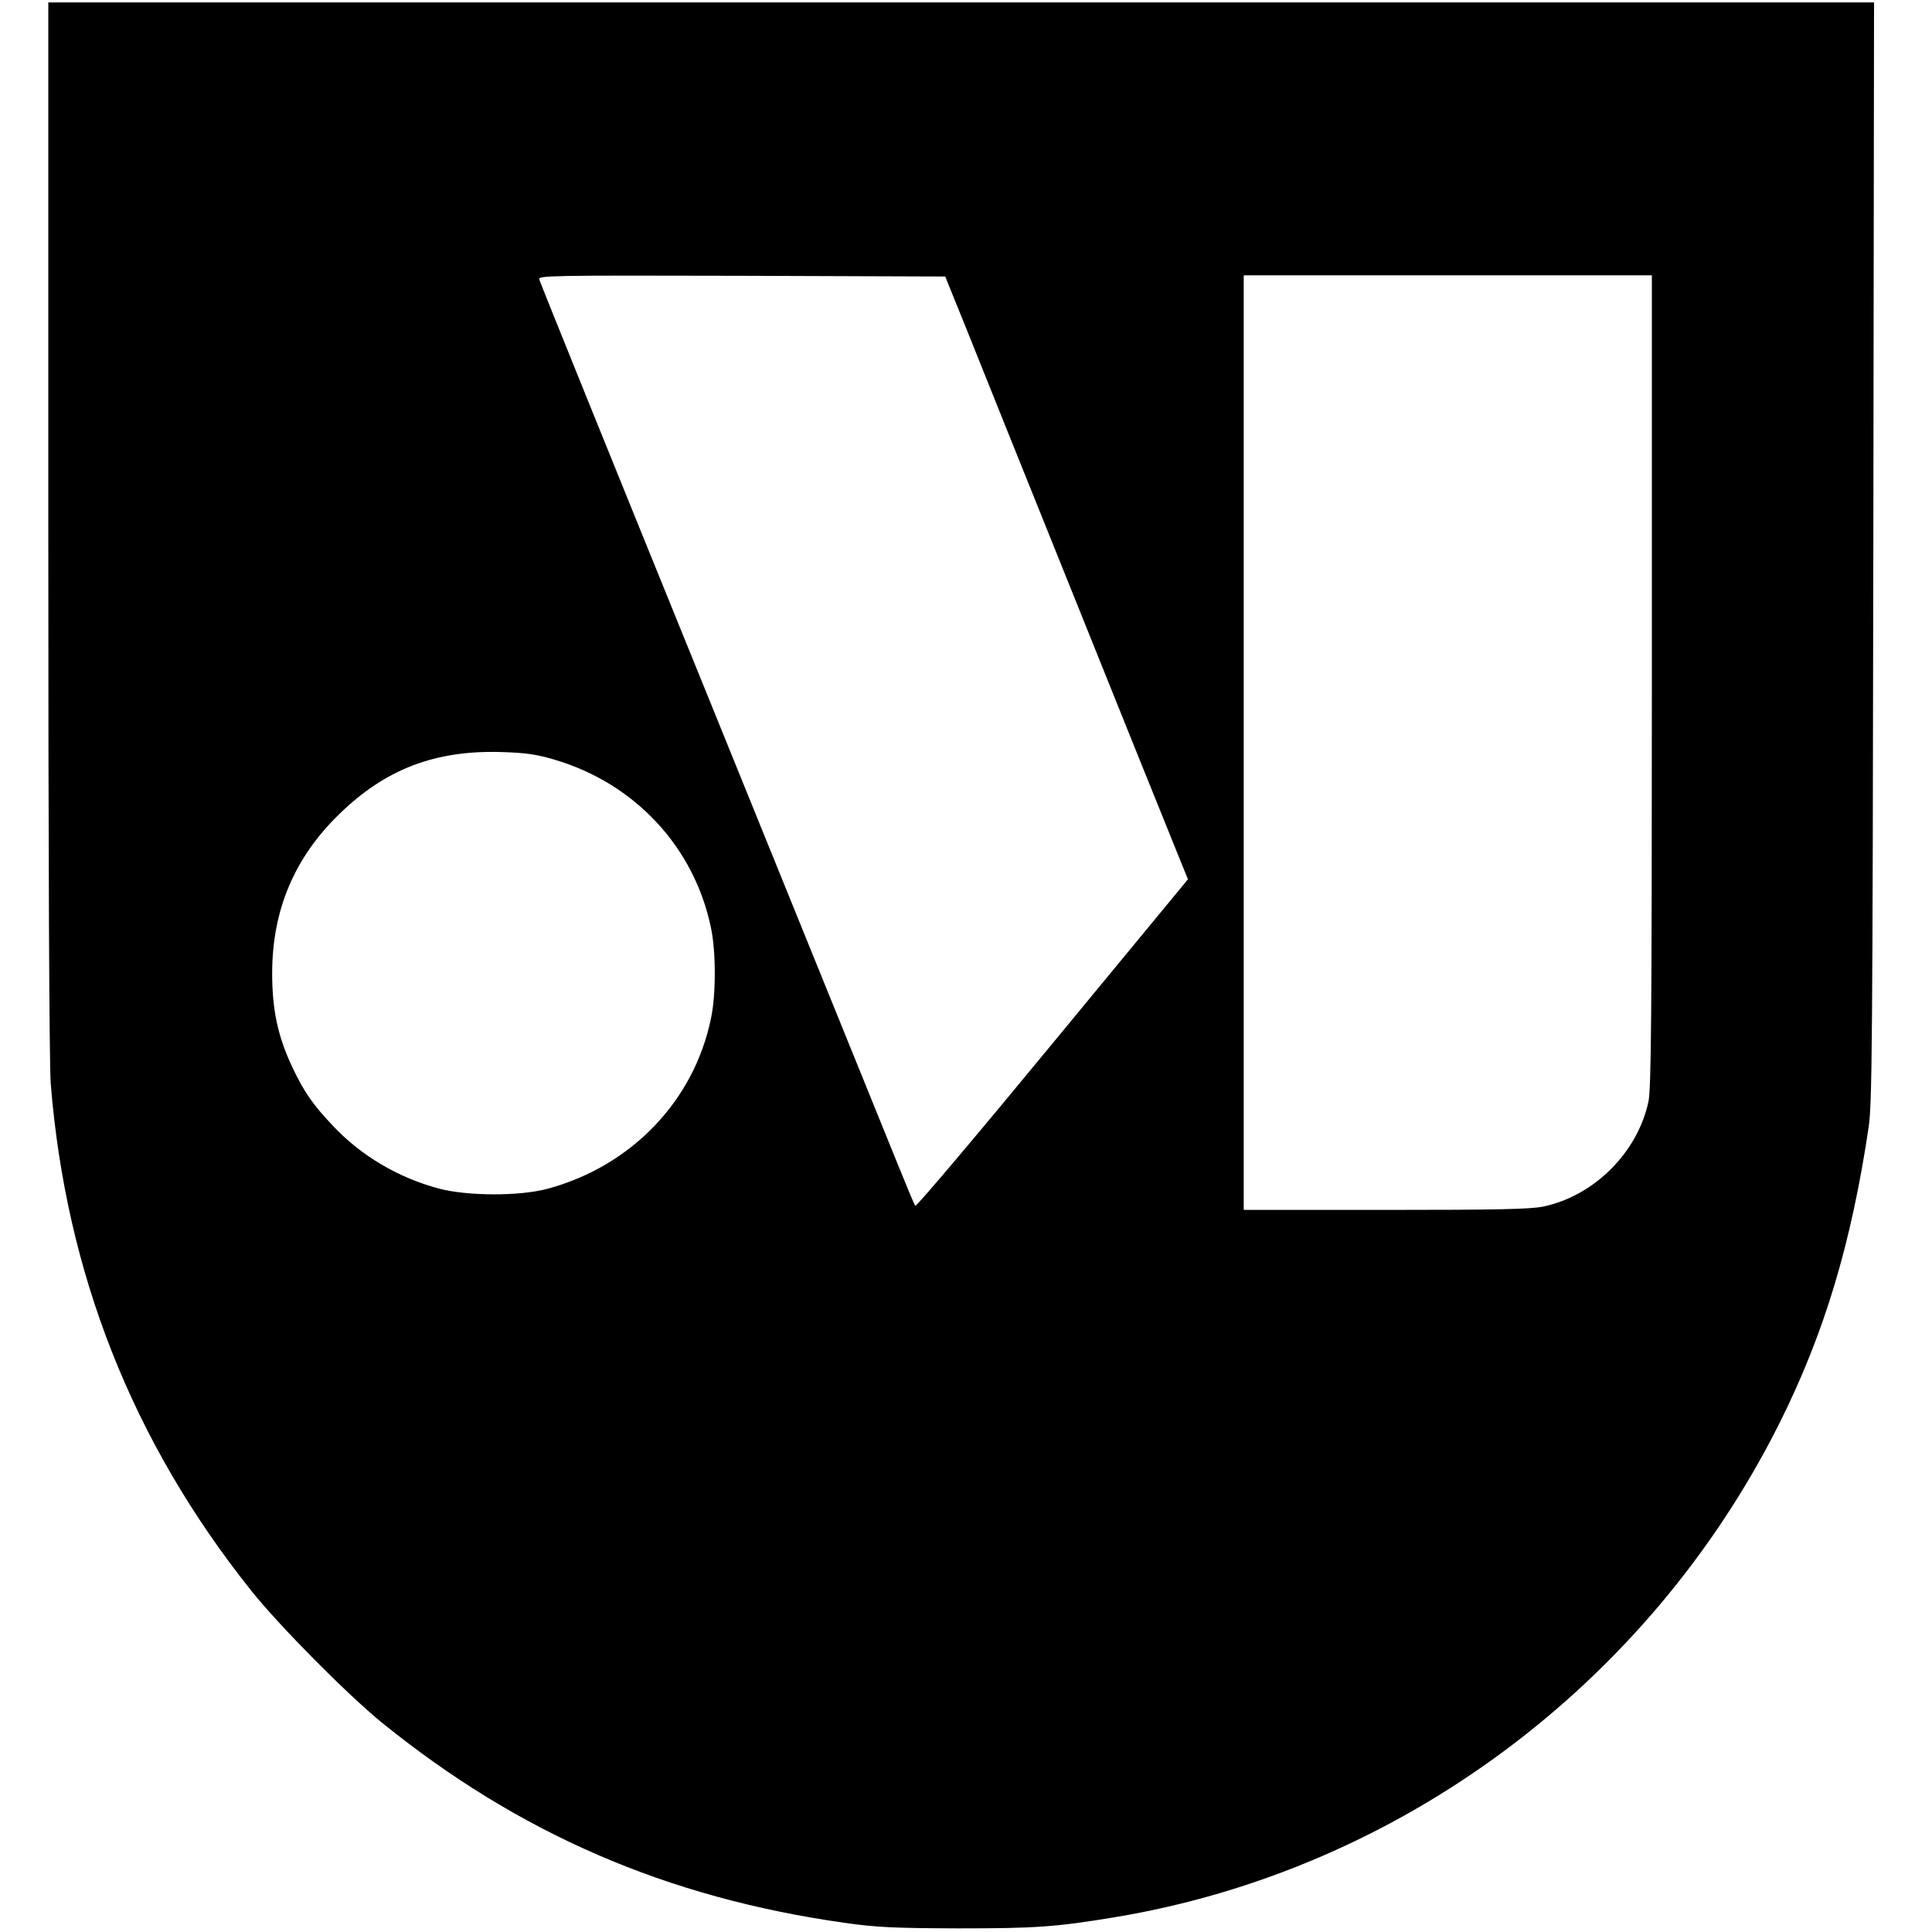 <svg version="1.0" xmlns="http://www.w3.org/2000/svg" width="1066.667" height="1066.667" viewBox="0 0 800 800" preserveAspectRatio="xMidYMid meet"><path d="M20 218.4c0 139.1.4 221.9 1 230.2 6.3 78.6 33.8 148.3 82.9 209.9 11.6 14.6 39.8 43 54.1 54.7 56.9 46.1 118.1 72.6 191.7 83 13.5 1.9 20.3 2.2 47.3 2.3 32.1 0 40.2-.6 64.5-4.6 117.8-19.5 221-96.2 275.3-204.5 18.6-37.2 29.8-74.4 37-122.9 1.4-9.8 1.6-35.2 1.9-238.3L776 1H20v217.4zm380.3-81.9c4.8 12.1 24.3 60.5 43.2 107.5 18.9 47 37.5 93.3 41.4 102.8l7 17.3-56.1 68c-30.8 37.4-56.4 67.7-56.8 67.2-.4-.4-3.8-8.7-7.7-18.3-3.9-9.6-38.7-95.4-77.3-190.5-38.7-95.2-70.5-173.8-70.7-174.8-.5-1.6 3.8-1.7 83.8-1.5l84.3.3 8.9 22zM684 281.7c0 140.1-.3 168.9-1.4 174.4-4.5 21.1-22.4 39-43.5 43.5-5.2 1.1-18.8 1.4-65.3 1.4H515V114h169v167.7zm-454.6 32.8c33.5 9.8 58.1 36.3 65 69.7 2.1 9.9 2.1 27.7 0 37.5-7 34.1-32.9 61.1-67.5 70.5-11.7 3.2-33.6 3.1-45.4-.1-16.7-4.5-32.1-13.6-43.6-25.9-8.4-8.8-12.1-14.2-17-24.6-5.9-12.6-8.2-23.6-8.2-38.6 0-26.1 9.2-48 28-66.1 18.9-18.4 39.5-26.3 66.8-25.5 10.3.3 14.8 1 21.9 3.1z" fill="#000"/></svg>